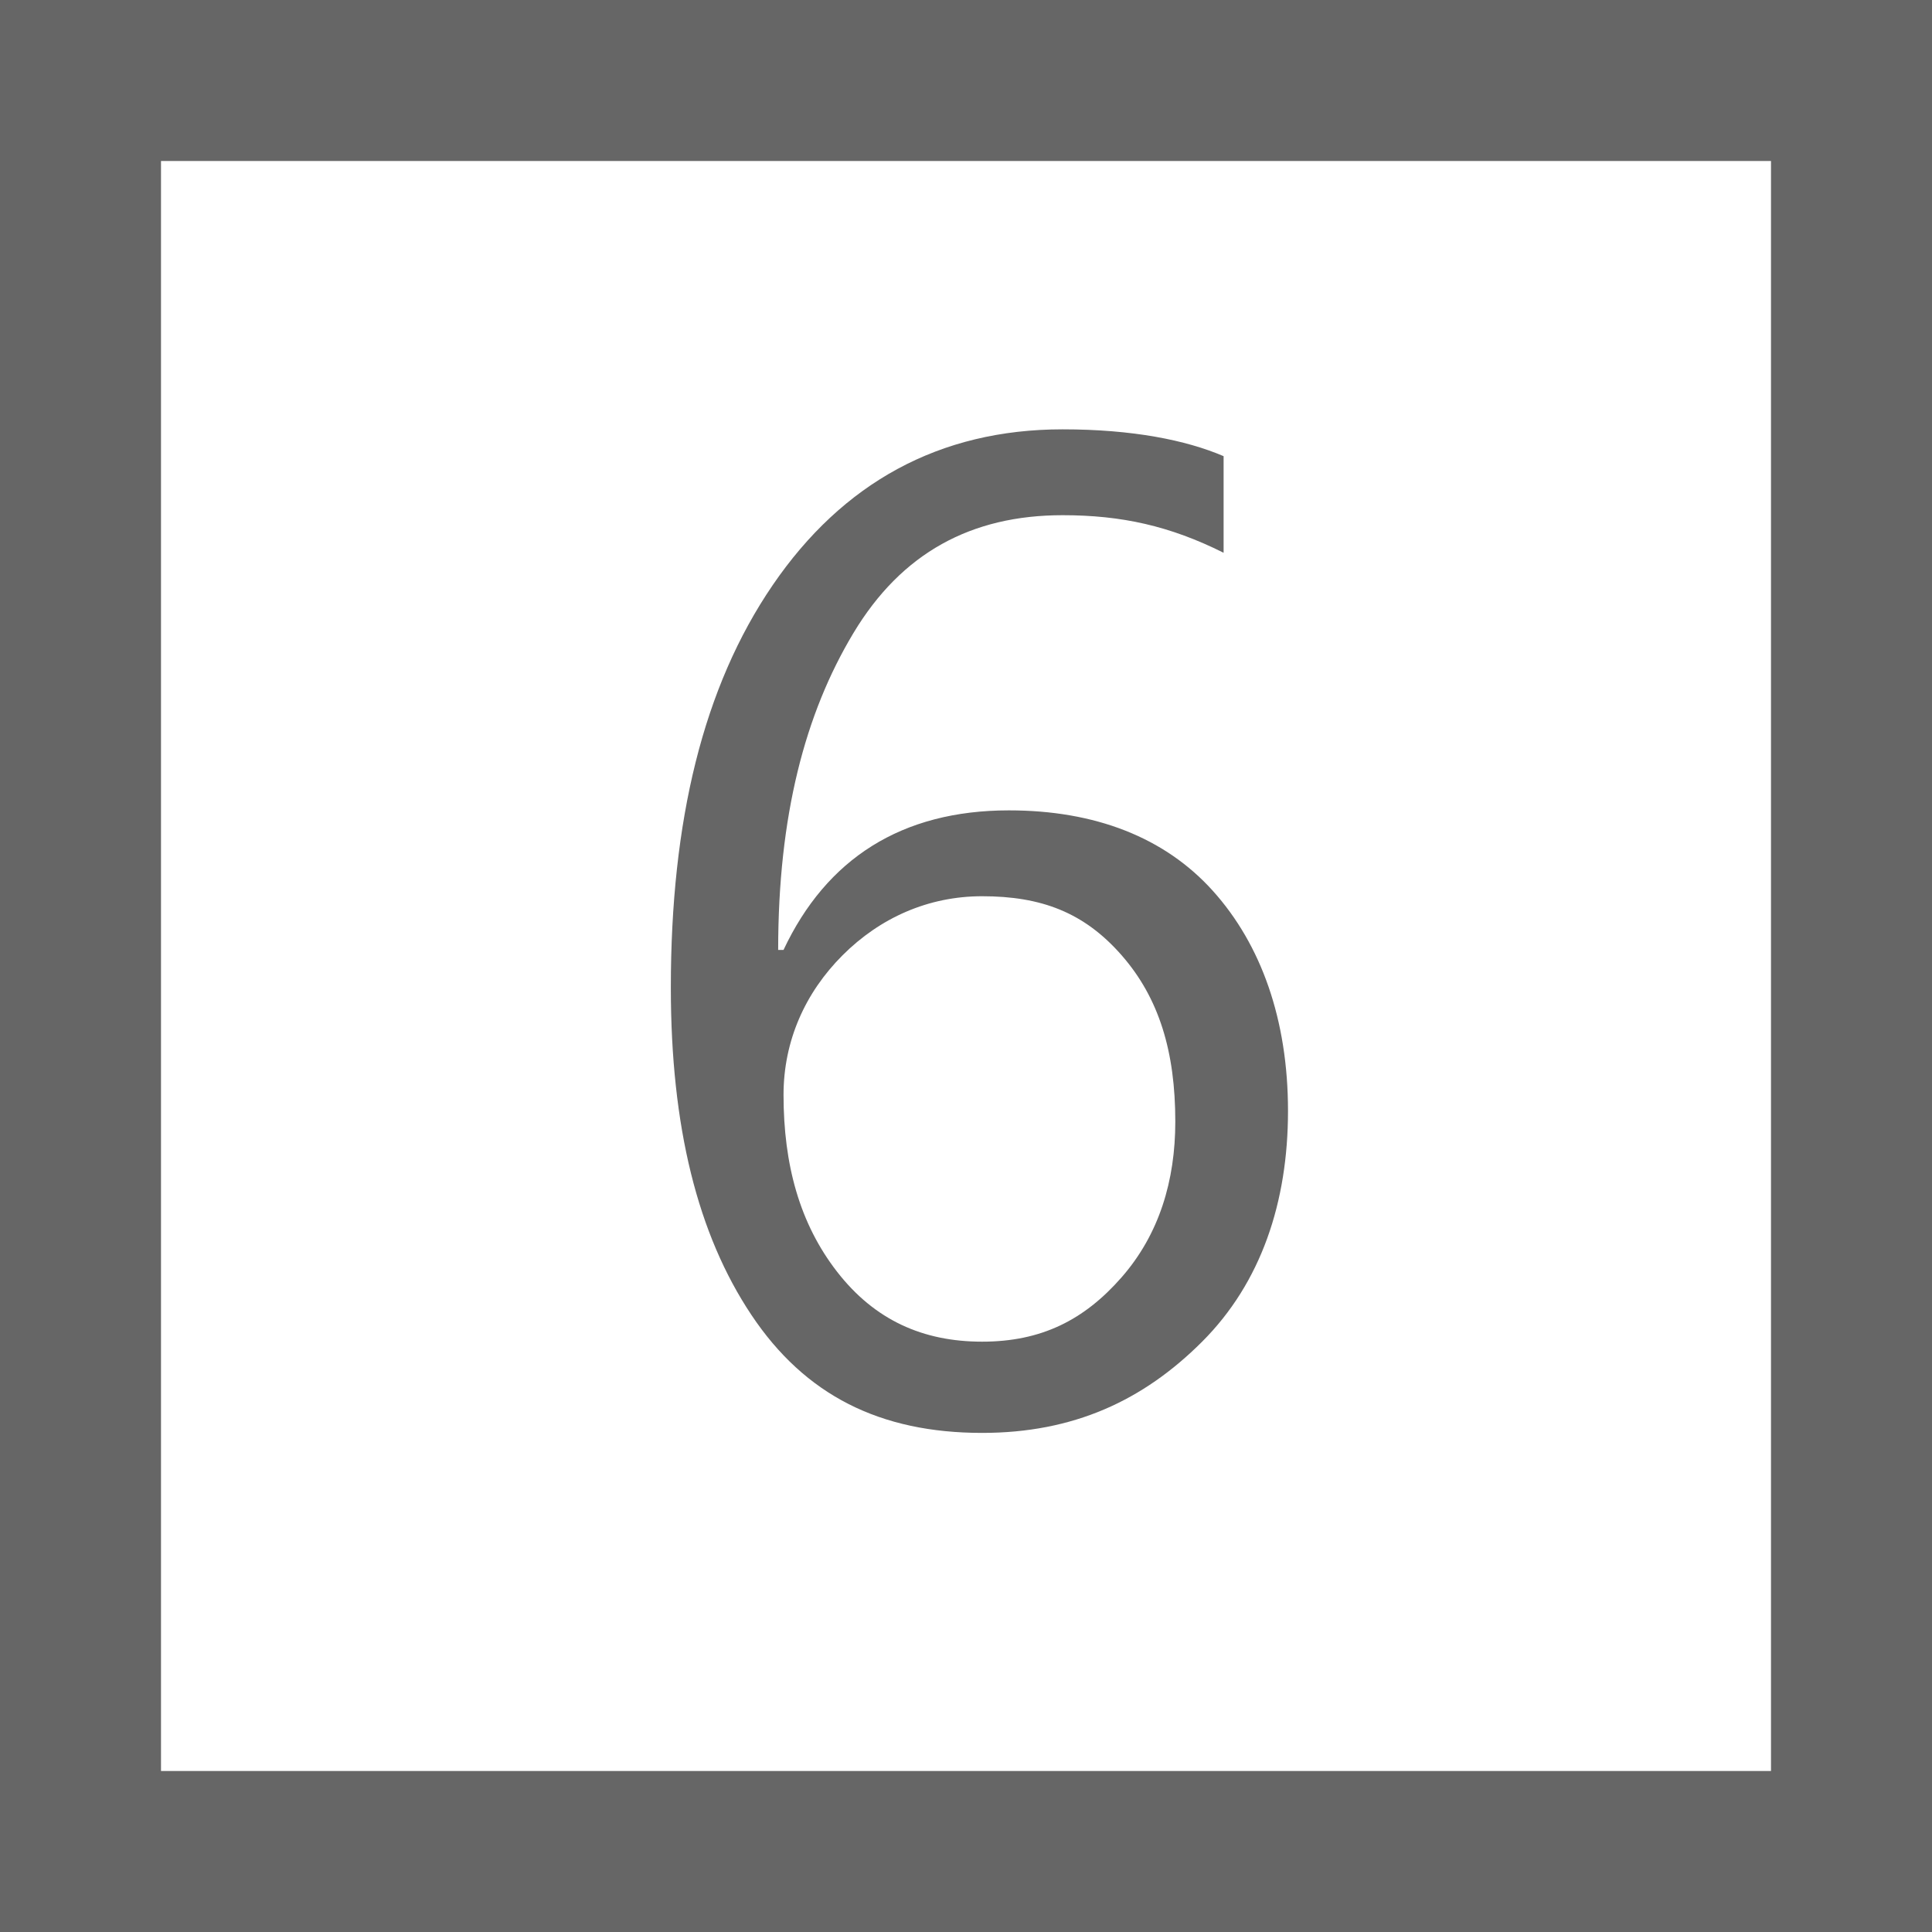 <?xml version="1.0" encoding="utf-8"?>
<!-- Generator: Adobe Illustrator 21.1.0, SVG Export Plug-In . SVG Version: 6.00 Build 0)  -->
<svg version="1.1" id="圖層_1" xmlns="http://www.w3.org/2000/svg" xmlns:xlink="http://www.w3.org/1999/xlink" x="0px" y="0px"
	 viewBox="0 0 36 36" style="enable-background:new 0 0 36 36;" xml:space="preserve">
<style type="text/css">
	.st0{fill:#666666;}
</style>
<g>
	<path class="st0" d="M33,3v30H3V3H33 M36,0H0v36h36V0L36,0z"/>
</g>
<g>
	<path class="st0" d="M22.8,10.3c-1-0.5-1.9-0.7-3-0.7c-1.7,0-3,0.7-3.9,2.2s-1.4,3.4-1.4,5.9h0.1c0.8-1.7,2.2-2.6,4.2-2.6
		c1.6,0,2.9,0.5,3.8,1.5s1.4,2.4,1.4,4.1c0,1.7-0.5,3.2-1.6,4.3s-2.4,1.7-4.1,1.7c-1.9,0-3.3-0.7-4.3-2.2s-1.5-3.5-1.5-6.1
		c0-3.1,0.6-5.6,1.9-7.5s3.1-2.9,5.4-2.9c1.3,0,2.3,0.2,3,0.5V10.3z M14.6,20.4c0,1.3,0.3,2.4,1,3.3s1.6,1.3,2.7,1.3
		c1.1,0,1.9-0.4,2.6-1.2s1-1.8,1-2.9c0-1.3-0.3-2.3-1-3.1s-1.5-1.1-2.6-1.1c-1,0-1.9,0.4-2.6,1.1S14.6,19.4,14.6,20.4z"/>
</g>
</svg>

